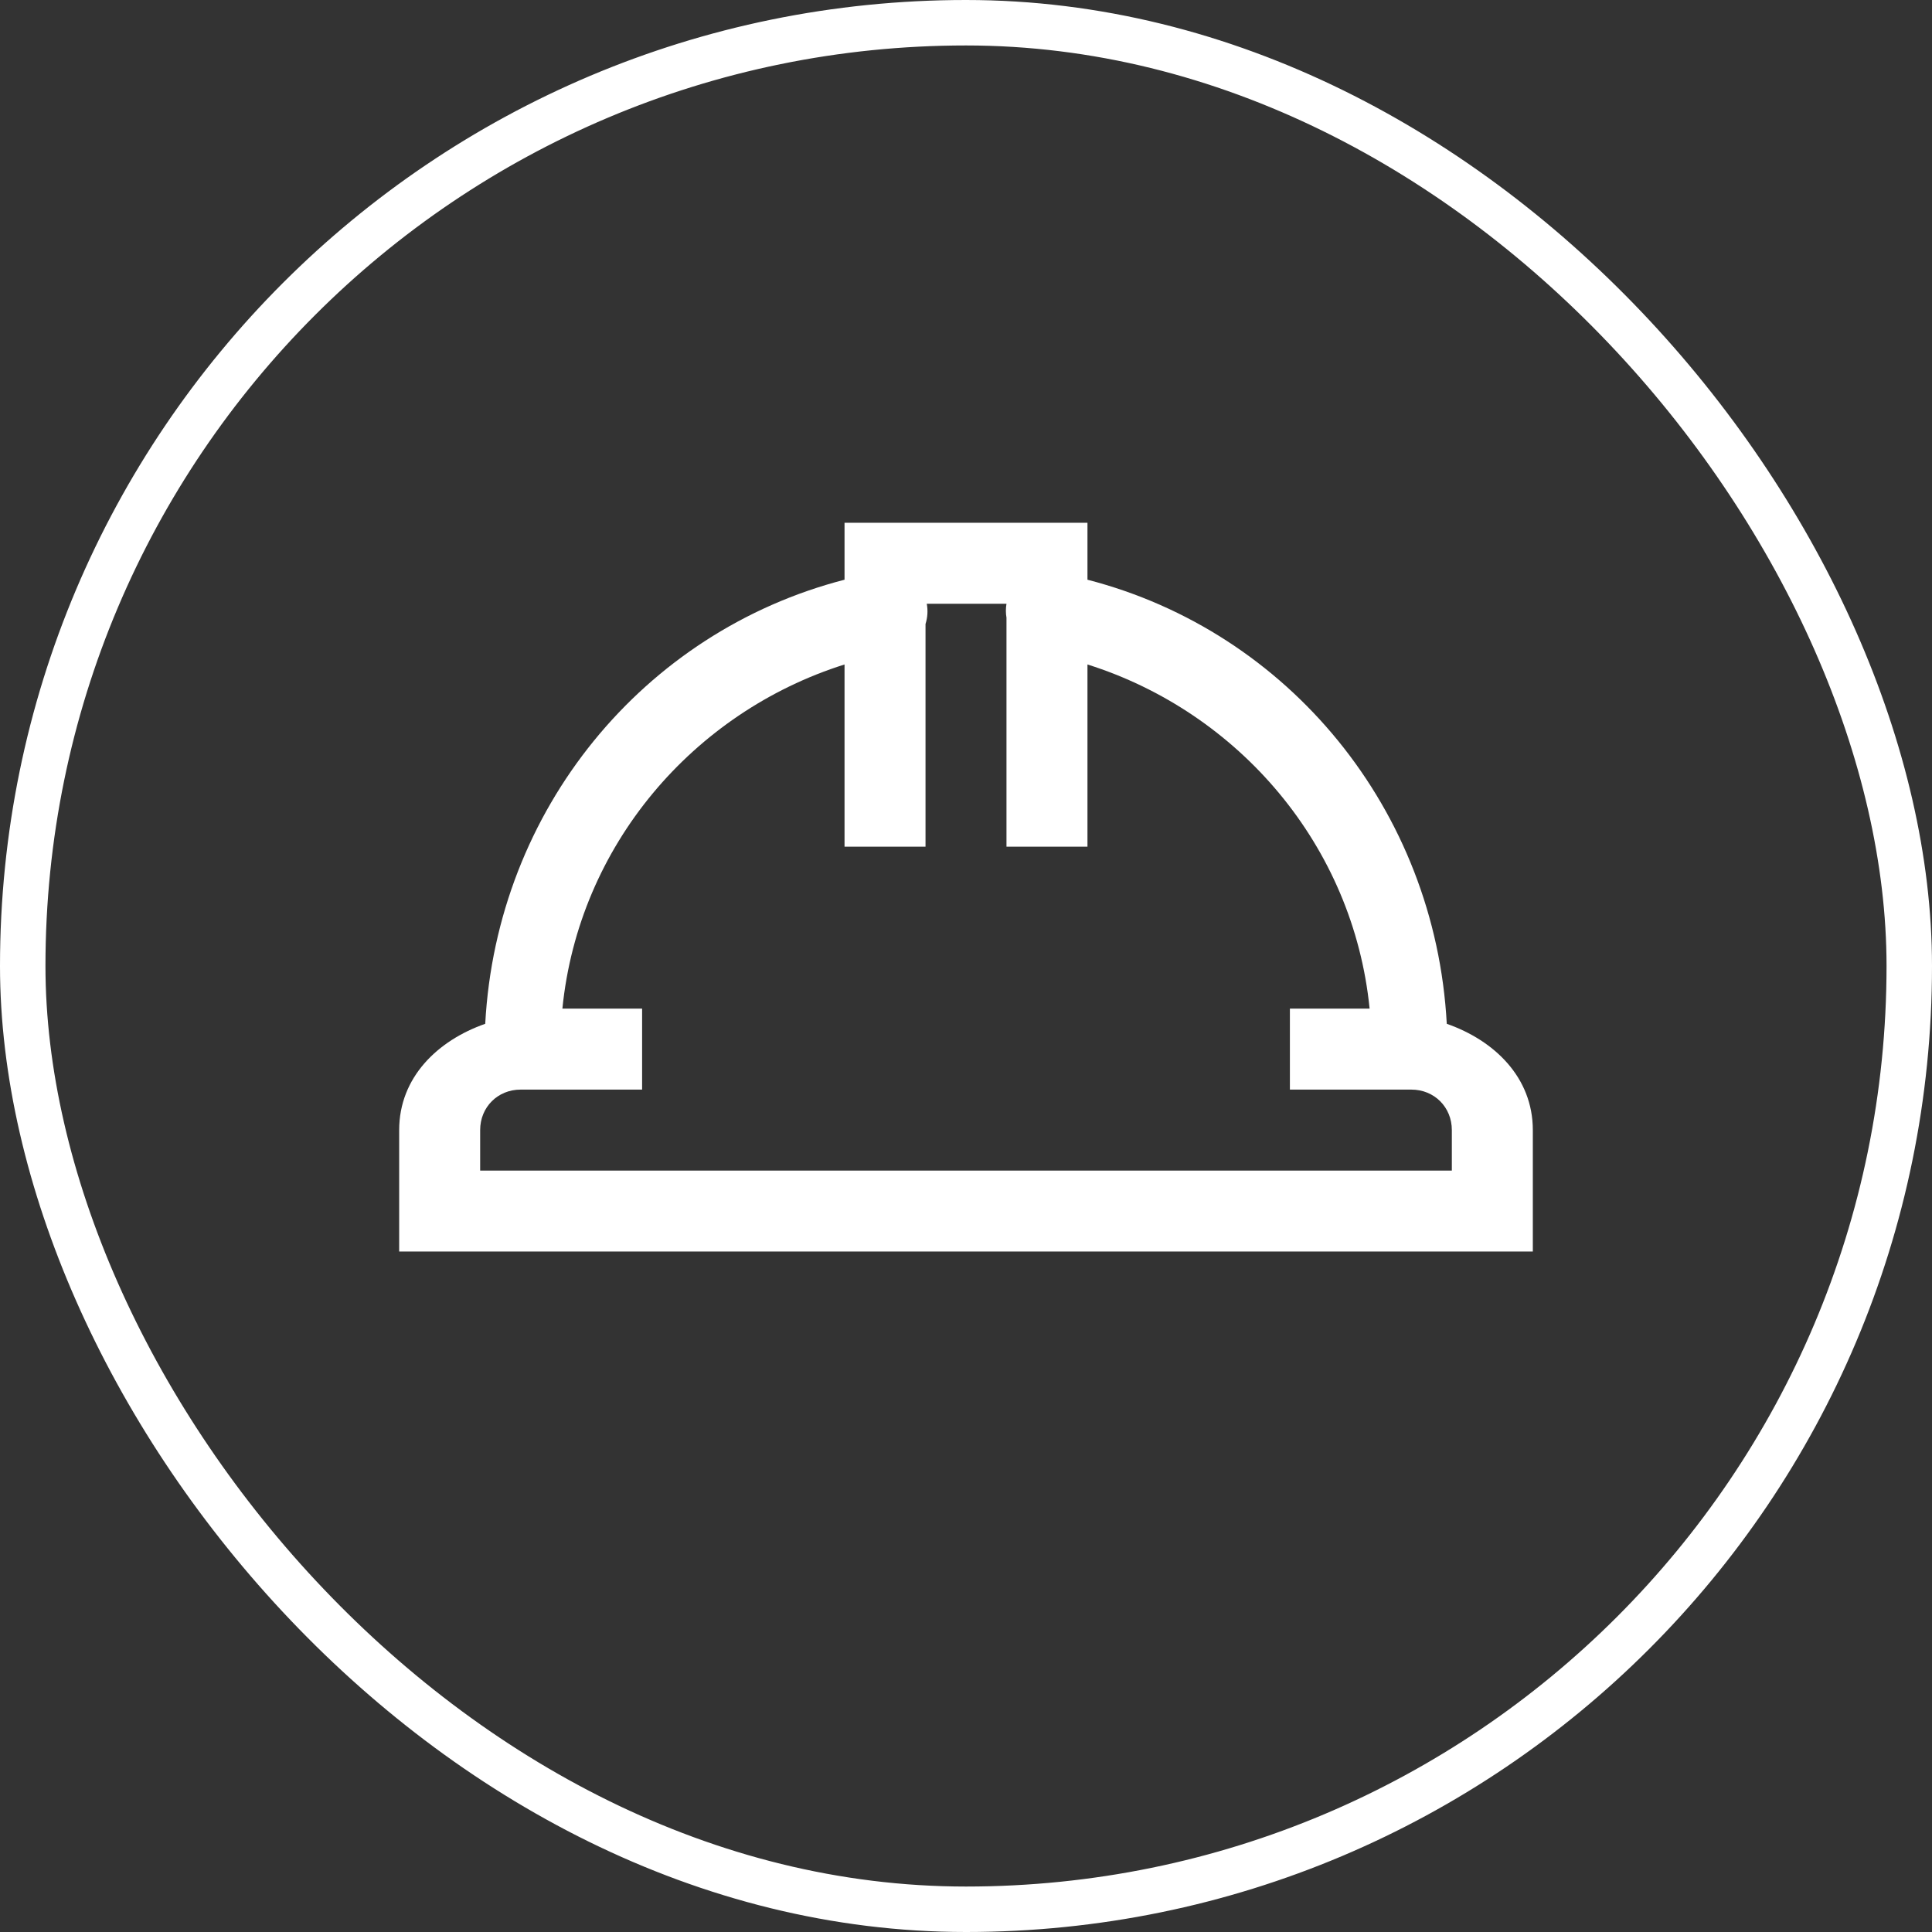 <svg width="85" height="85" viewBox="0 0 85 85" fill="none" xmlns="http://www.w3.org/2000/svg">
<rect x="0" y="0" width="85" height="85" fill="#333333" stroke="none"/>
<rect x="1" y="1" width="83" height="83" rx="41.5" stroke="white" stroke-width="2"/>
<path d="M37.156 23V25.505C28.313 27.787 21.856 35.615 21.348 45.043C19.26 45.774 17.562 47.395 17.562 49.719V55.062H67.438V49.719C67.438 47.395 65.74 45.774 63.652 45.043C63.144 35.615 56.687 27.787 47.844 25.505V23H37.156ZM40.774 26.562H44.281C44.246 26.764 44.246 26.973 44.281 27.175V37.25H47.844V29.234C54.503 31.336 59.54 37.201 60.257 44.375H56.75V47.938H62.094C63.103 47.938 63.875 48.71 63.875 49.719V51.5H21.125V49.719C21.125 48.71 21.897 47.938 22.906 47.938H28.25V44.375H24.743C25.46 37.201 30.497 31.336 37.156 29.234V37.25H40.719V27.453C40.809 27.168 40.83 26.862 40.774 26.562Z" fill="white"/>
</svg>

